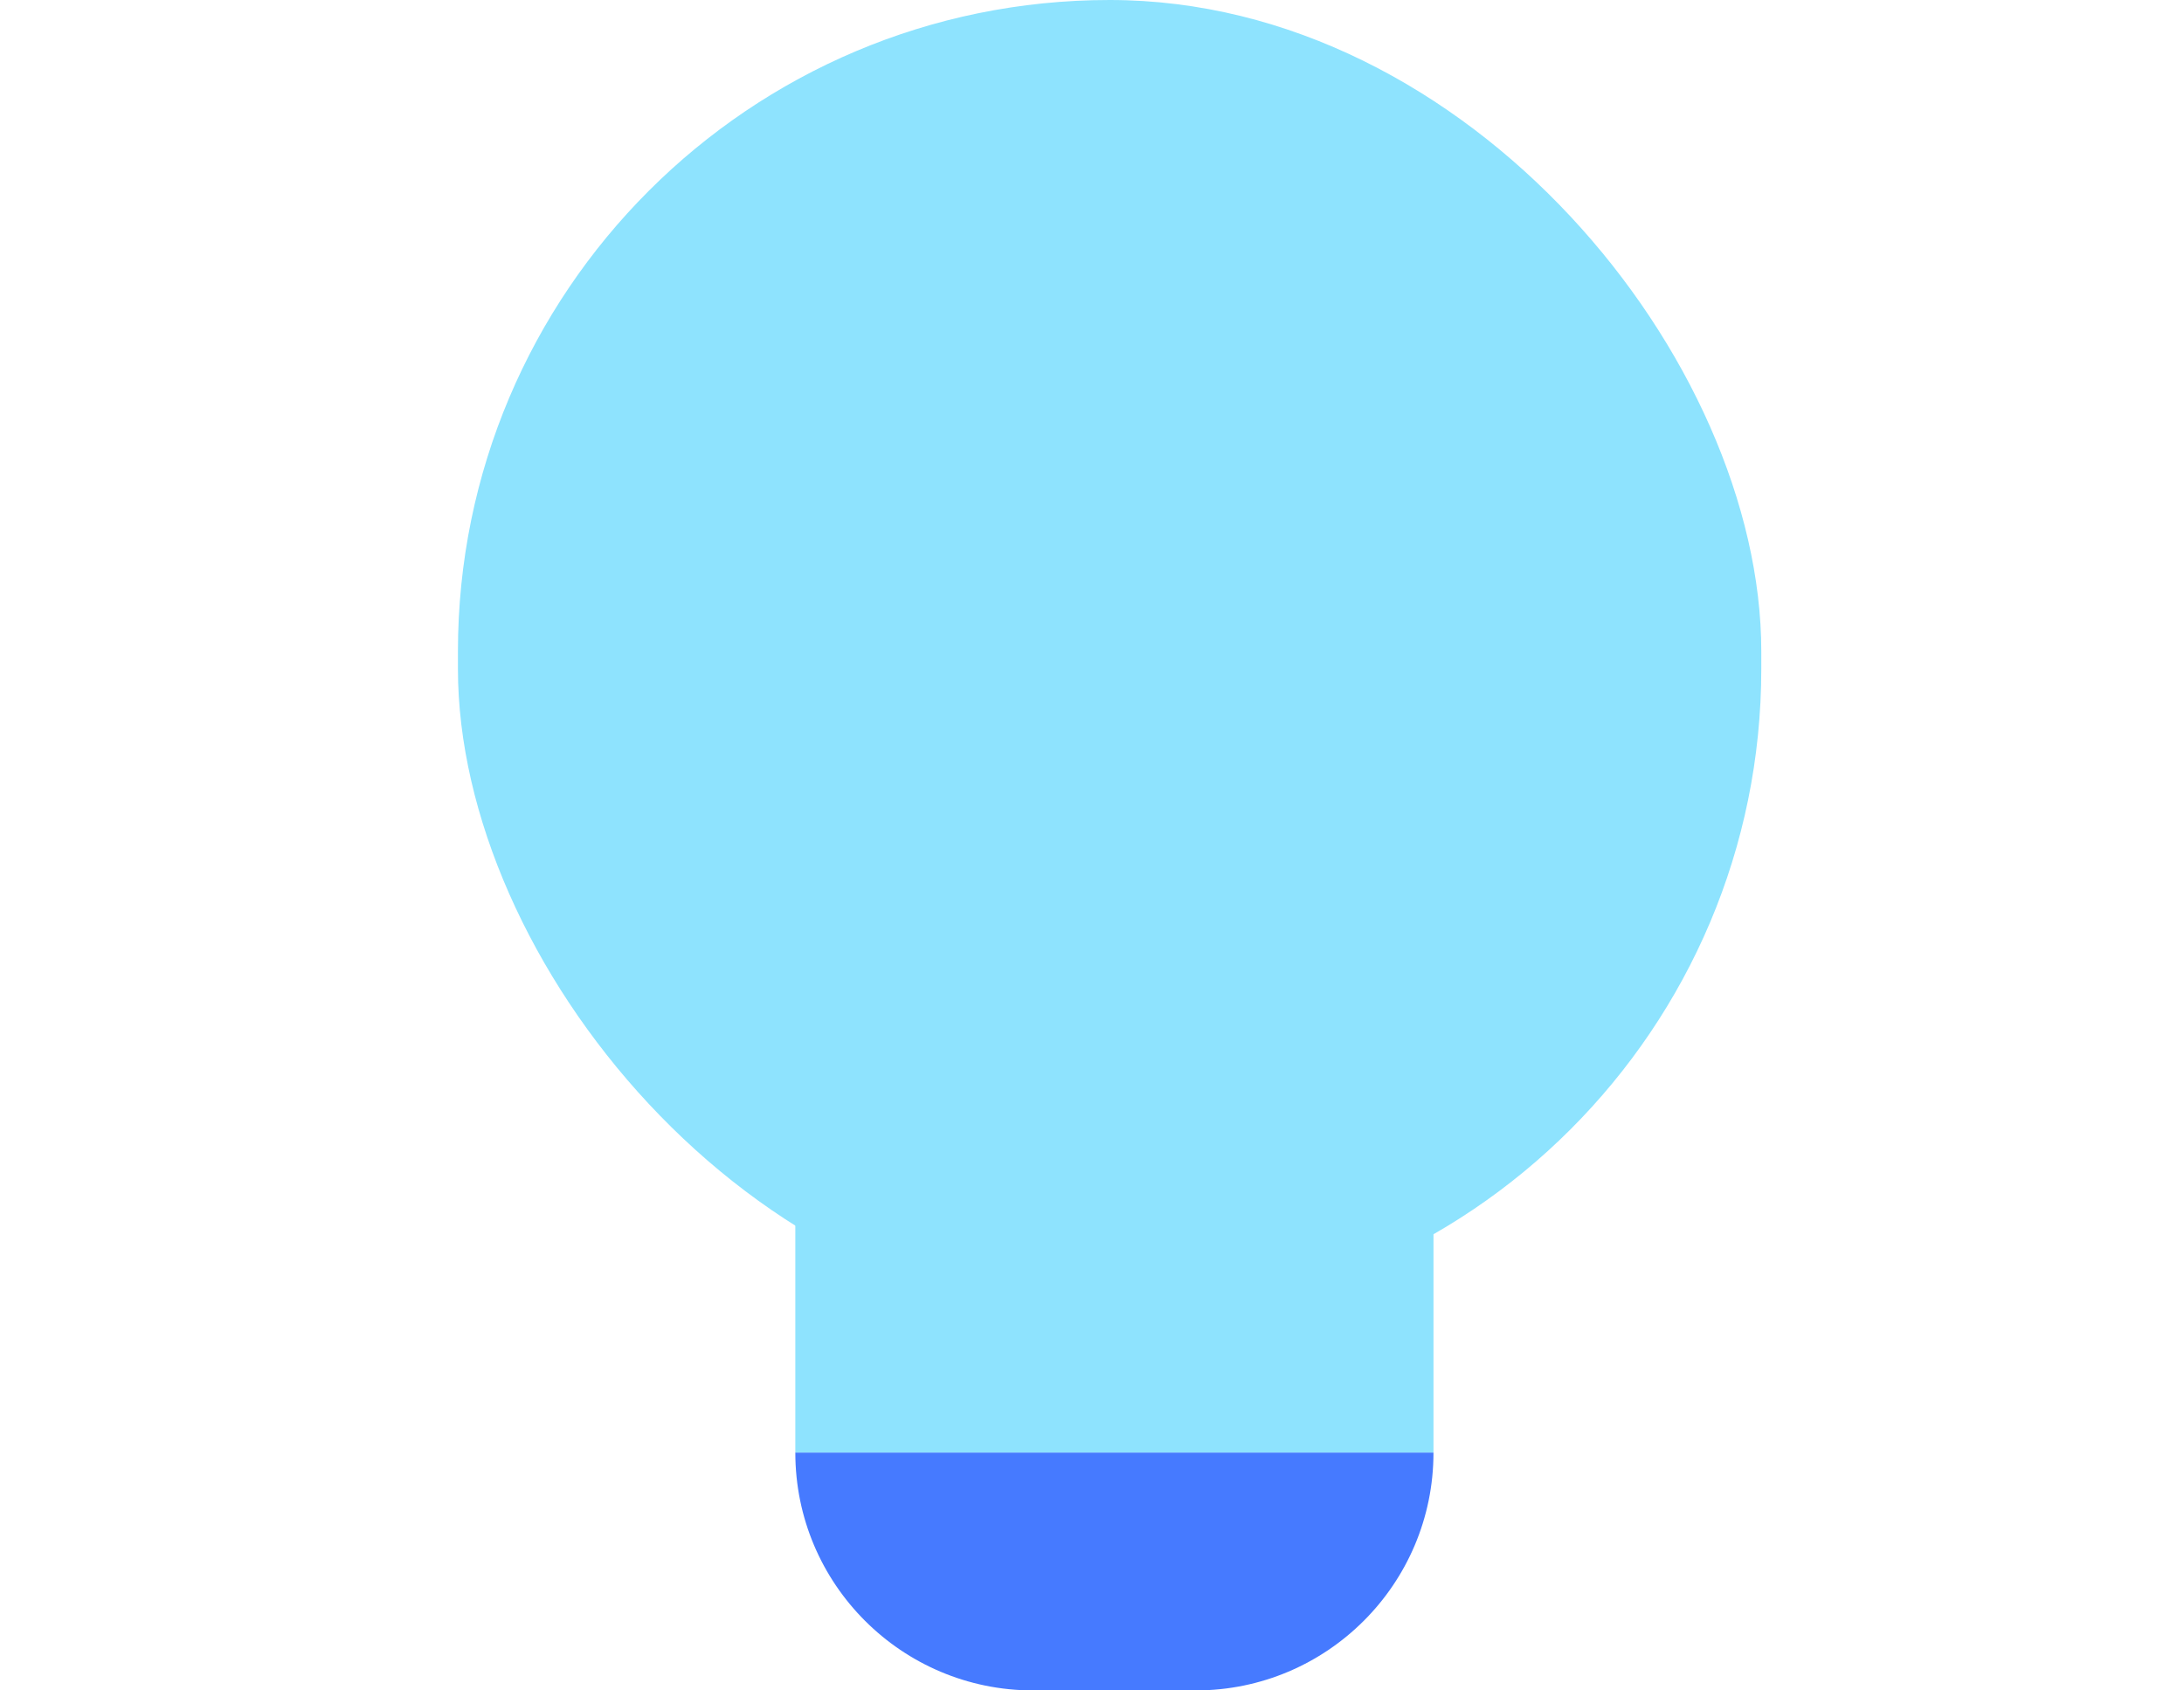 <svg width="62" height="48" viewBox="0 0 62 48" fill="none" xmlns="http://www.w3.org/2000/svg">
<rect x="13" width="37" height="37.49" rx="18.5" fill="#8EE3FE"/>
<rect x="22.578" y="27.007" width="18.116" height="14.242" fill="#8EE3FE"/>
<path d="M22.578 41.248H40.694V41.248C40.694 44.977 37.671 48 33.943 48H29.33C25.601 48 22.578 44.977 22.578 41.248V41.248Z" fill="#467AFF"/>
</svg>
